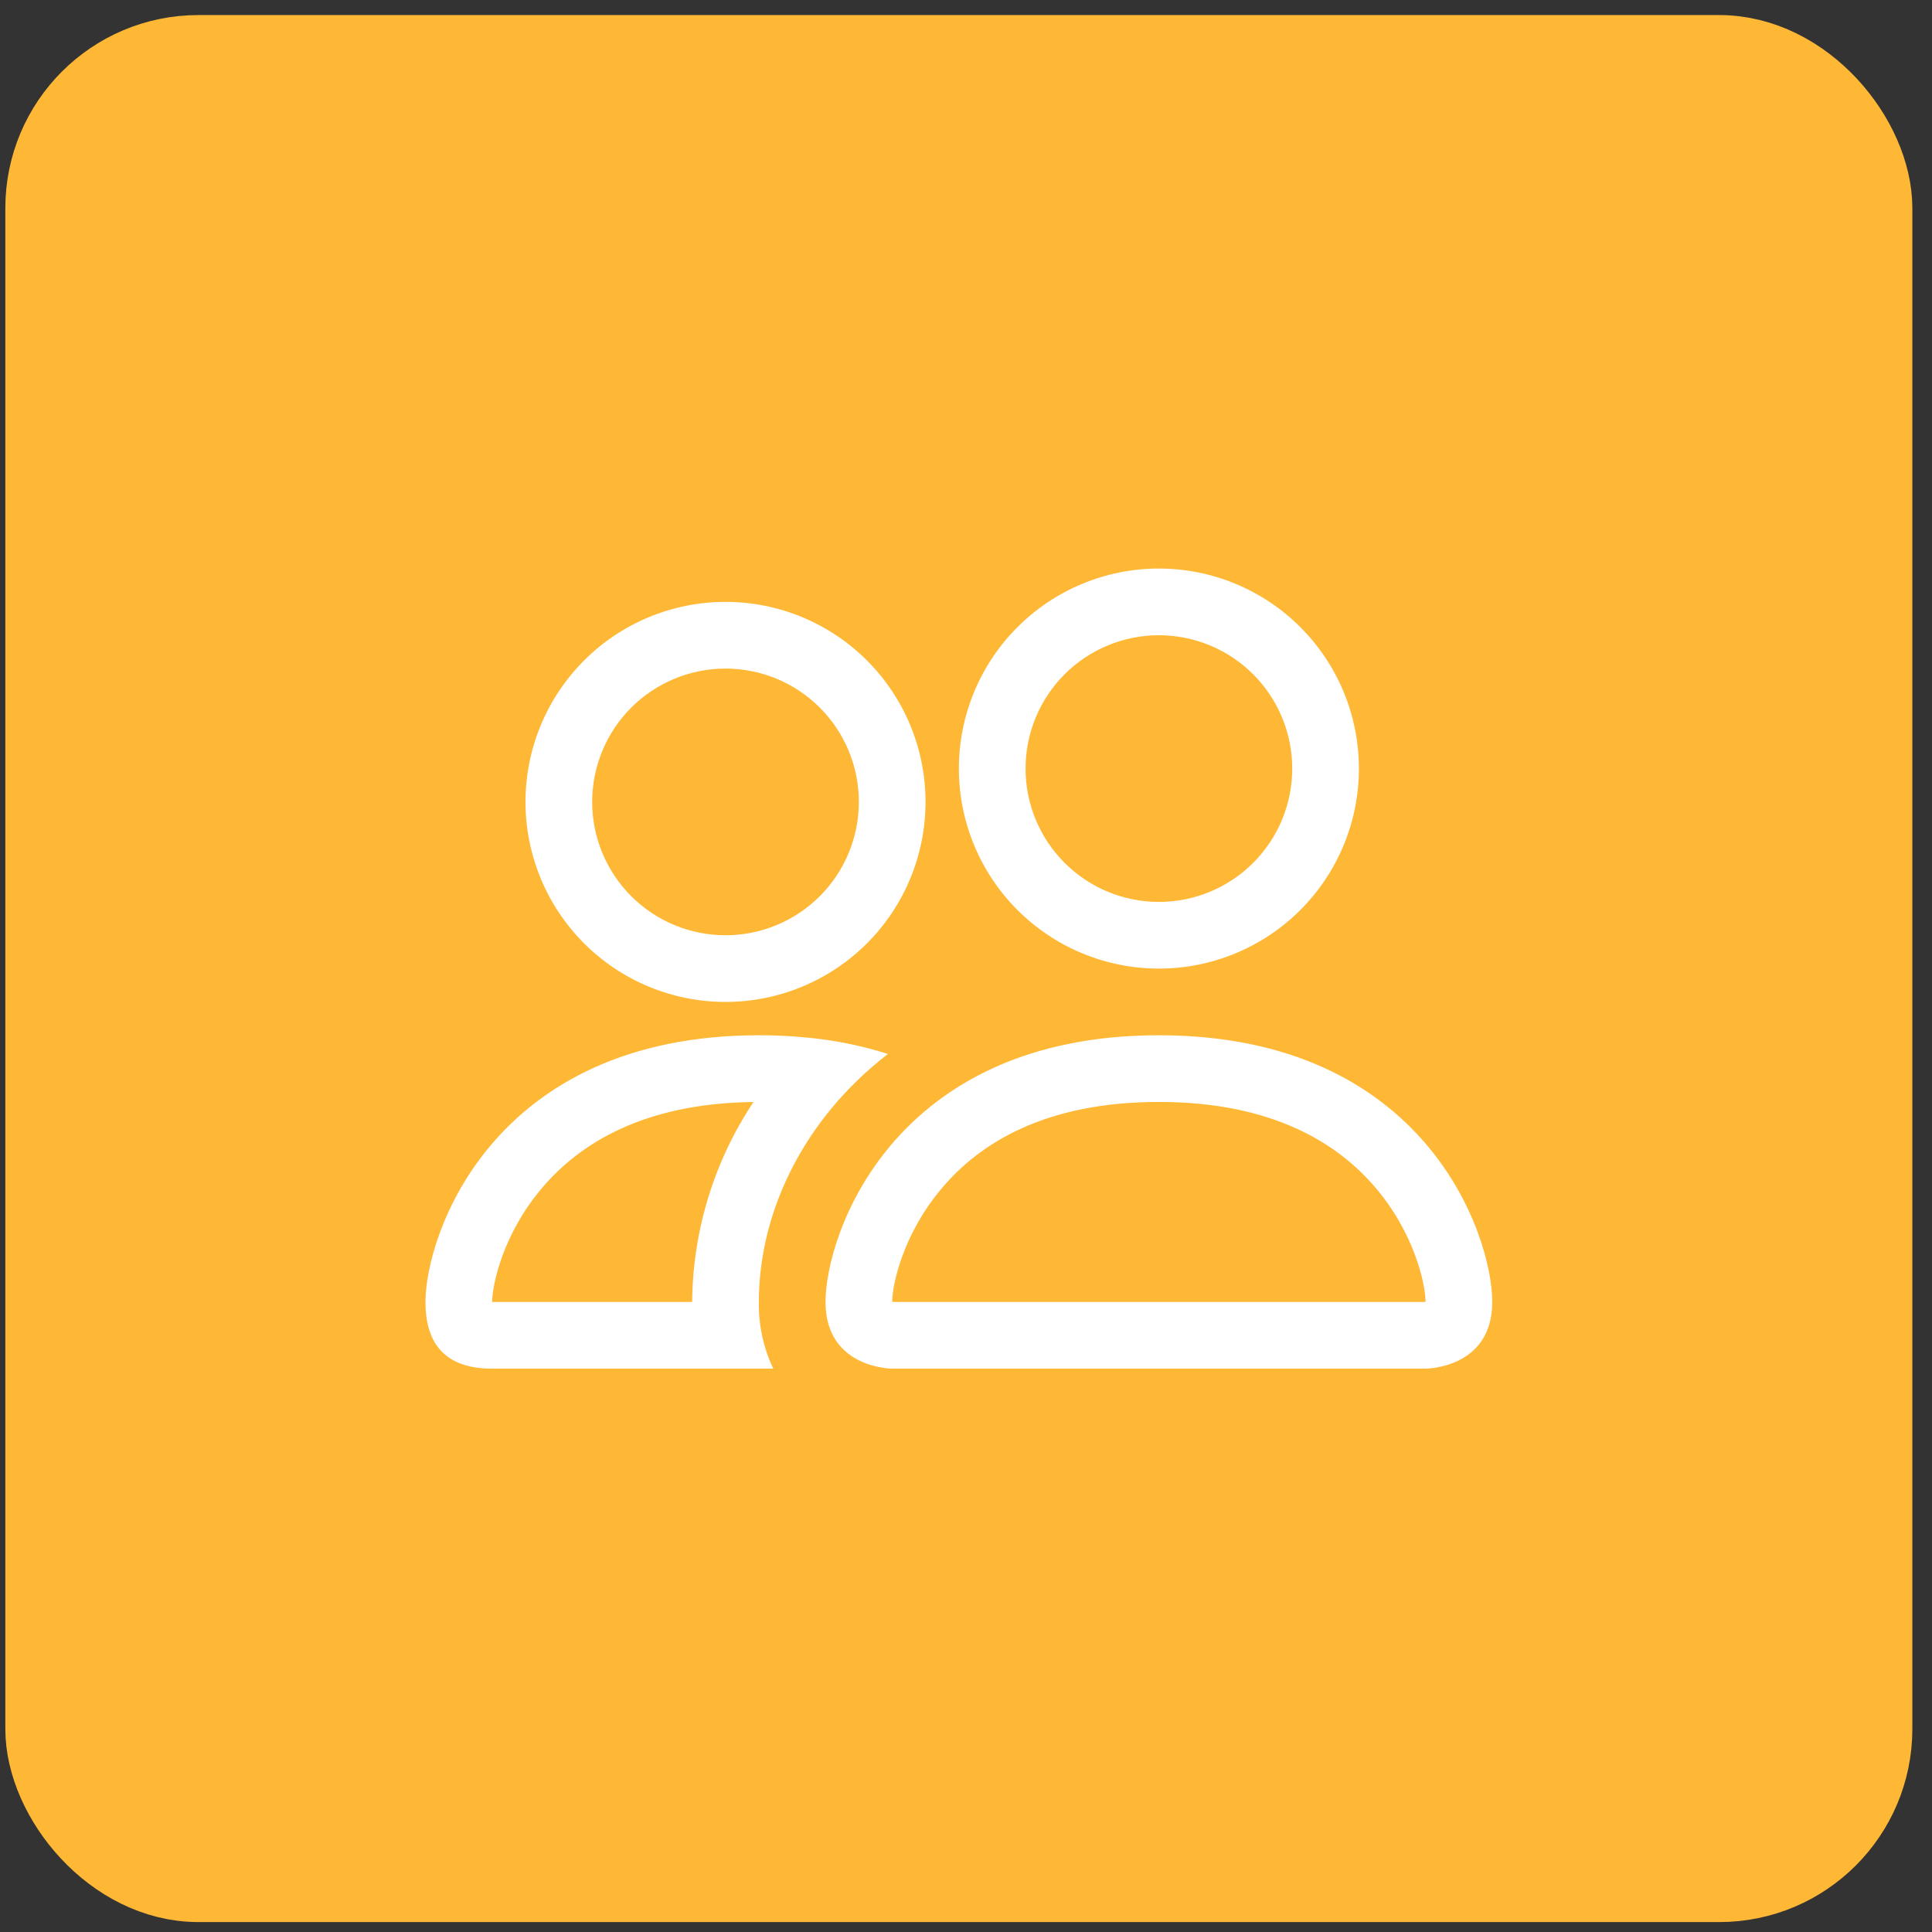 <svg width="79" height="79" viewBox="0 0 79 79" fill="none" xmlns="http://www.w3.org/2000/svg">
<rect x="0" y="0" width="79" height="79" fill="#333333" stroke="none"/>
<rect x="1.91" y="2.308" width="74.594" height="74.594" rx="6.203" fill="#FFB835" stroke="#FFB835" stroke-width="3.384"/>
<path d="M58.292 55.964C58.292 55.964 61.019 55.964 61.019 53.237C61.019 50.511 58.292 42.332 47.387 42.332C36.482 42.332 33.756 50.511 33.756 53.237C33.756 55.964 36.482 55.964 36.482 55.964H58.292ZM36.542 53.237C36.522 53.235 36.502 53.231 36.482 53.226C36.485 52.507 36.938 50.418 38.554 48.537C40.059 46.773 42.704 45.059 47.387 45.059C52.068 45.059 54.713 46.776 56.221 48.537C57.837 50.418 58.287 52.509 58.292 53.226L58.271 53.232C58.258 53.234 58.245 53.236 58.233 53.237H36.542ZM47.387 36.88C48.834 36.88 50.22 36.305 51.243 35.283C52.265 34.26 52.84 32.873 52.84 31.427C52.84 29.981 52.265 28.594 51.243 27.572C50.22 26.549 48.834 25.975 47.387 25.975C45.941 25.975 44.554 26.549 43.532 27.572C42.509 28.594 41.935 29.981 41.935 31.427C41.935 32.873 42.509 34.26 43.532 35.283C44.554 36.305 45.941 36.88 47.387 36.88ZM55.566 31.427C55.566 32.501 55.355 33.565 54.944 34.557C54.533 35.549 53.93 36.451 53.171 37.211C52.411 37.97 51.51 38.572 50.517 38.983C49.525 39.395 48.461 39.606 47.387 39.606C46.313 39.606 45.25 39.395 44.258 38.983C43.265 38.572 42.364 37.97 41.604 37.211C40.845 36.451 40.242 35.549 39.831 34.557C39.42 33.565 39.209 32.501 39.209 31.427C39.209 29.258 40.07 27.178 41.604 25.644C43.138 24.11 45.218 23.248 47.387 23.248C49.556 23.248 51.637 24.11 53.171 25.644C54.705 27.178 55.566 29.258 55.566 31.427ZM36.308 43.096C35.217 42.752 34.093 42.526 32.955 42.422C32.315 42.361 31.672 42.331 31.03 42.332C20.125 42.332 17.398 50.511 17.398 53.237C17.398 55.056 18.306 55.964 20.125 55.964H31.619C31.215 55.112 31.013 54.179 31.03 53.237C31.03 50.484 32.058 47.67 34.001 45.32C34.664 44.519 35.435 43.769 36.308 43.096ZM30.812 45.059C29.198 47.483 28.326 50.325 28.303 53.237H20.125C20.125 52.529 20.572 50.429 22.197 48.537C23.683 46.803 26.264 45.113 30.812 45.061V45.059ZM21.488 32.79C21.488 30.621 22.349 28.541 23.883 27.007C25.417 25.473 27.497 24.611 29.667 24.611C31.836 24.611 33.916 25.473 35.45 27.007C36.984 28.541 37.845 30.621 37.845 32.79C37.845 34.959 36.984 37.04 35.45 38.574C33.916 40.108 31.836 40.969 29.667 40.969C27.497 40.969 25.417 40.108 23.883 38.574C22.349 37.04 21.488 34.959 21.488 32.79ZM29.667 27.338C28.221 27.338 26.834 27.912 25.811 28.935C24.789 29.957 24.214 31.344 24.214 32.79C24.214 34.236 24.789 35.623 25.811 36.646C26.834 37.668 28.221 38.243 29.667 38.243C31.113 38.243 32.5 37.668 33.522 36.646C34.545 35.623 35.119 34.236 35.119 32.79C35.119 31.344 34.545 29.957 33.522 28.935C32.5 27.912 31.113 27.338 29.667 27.338Z" fill="white"/>
</svg>
